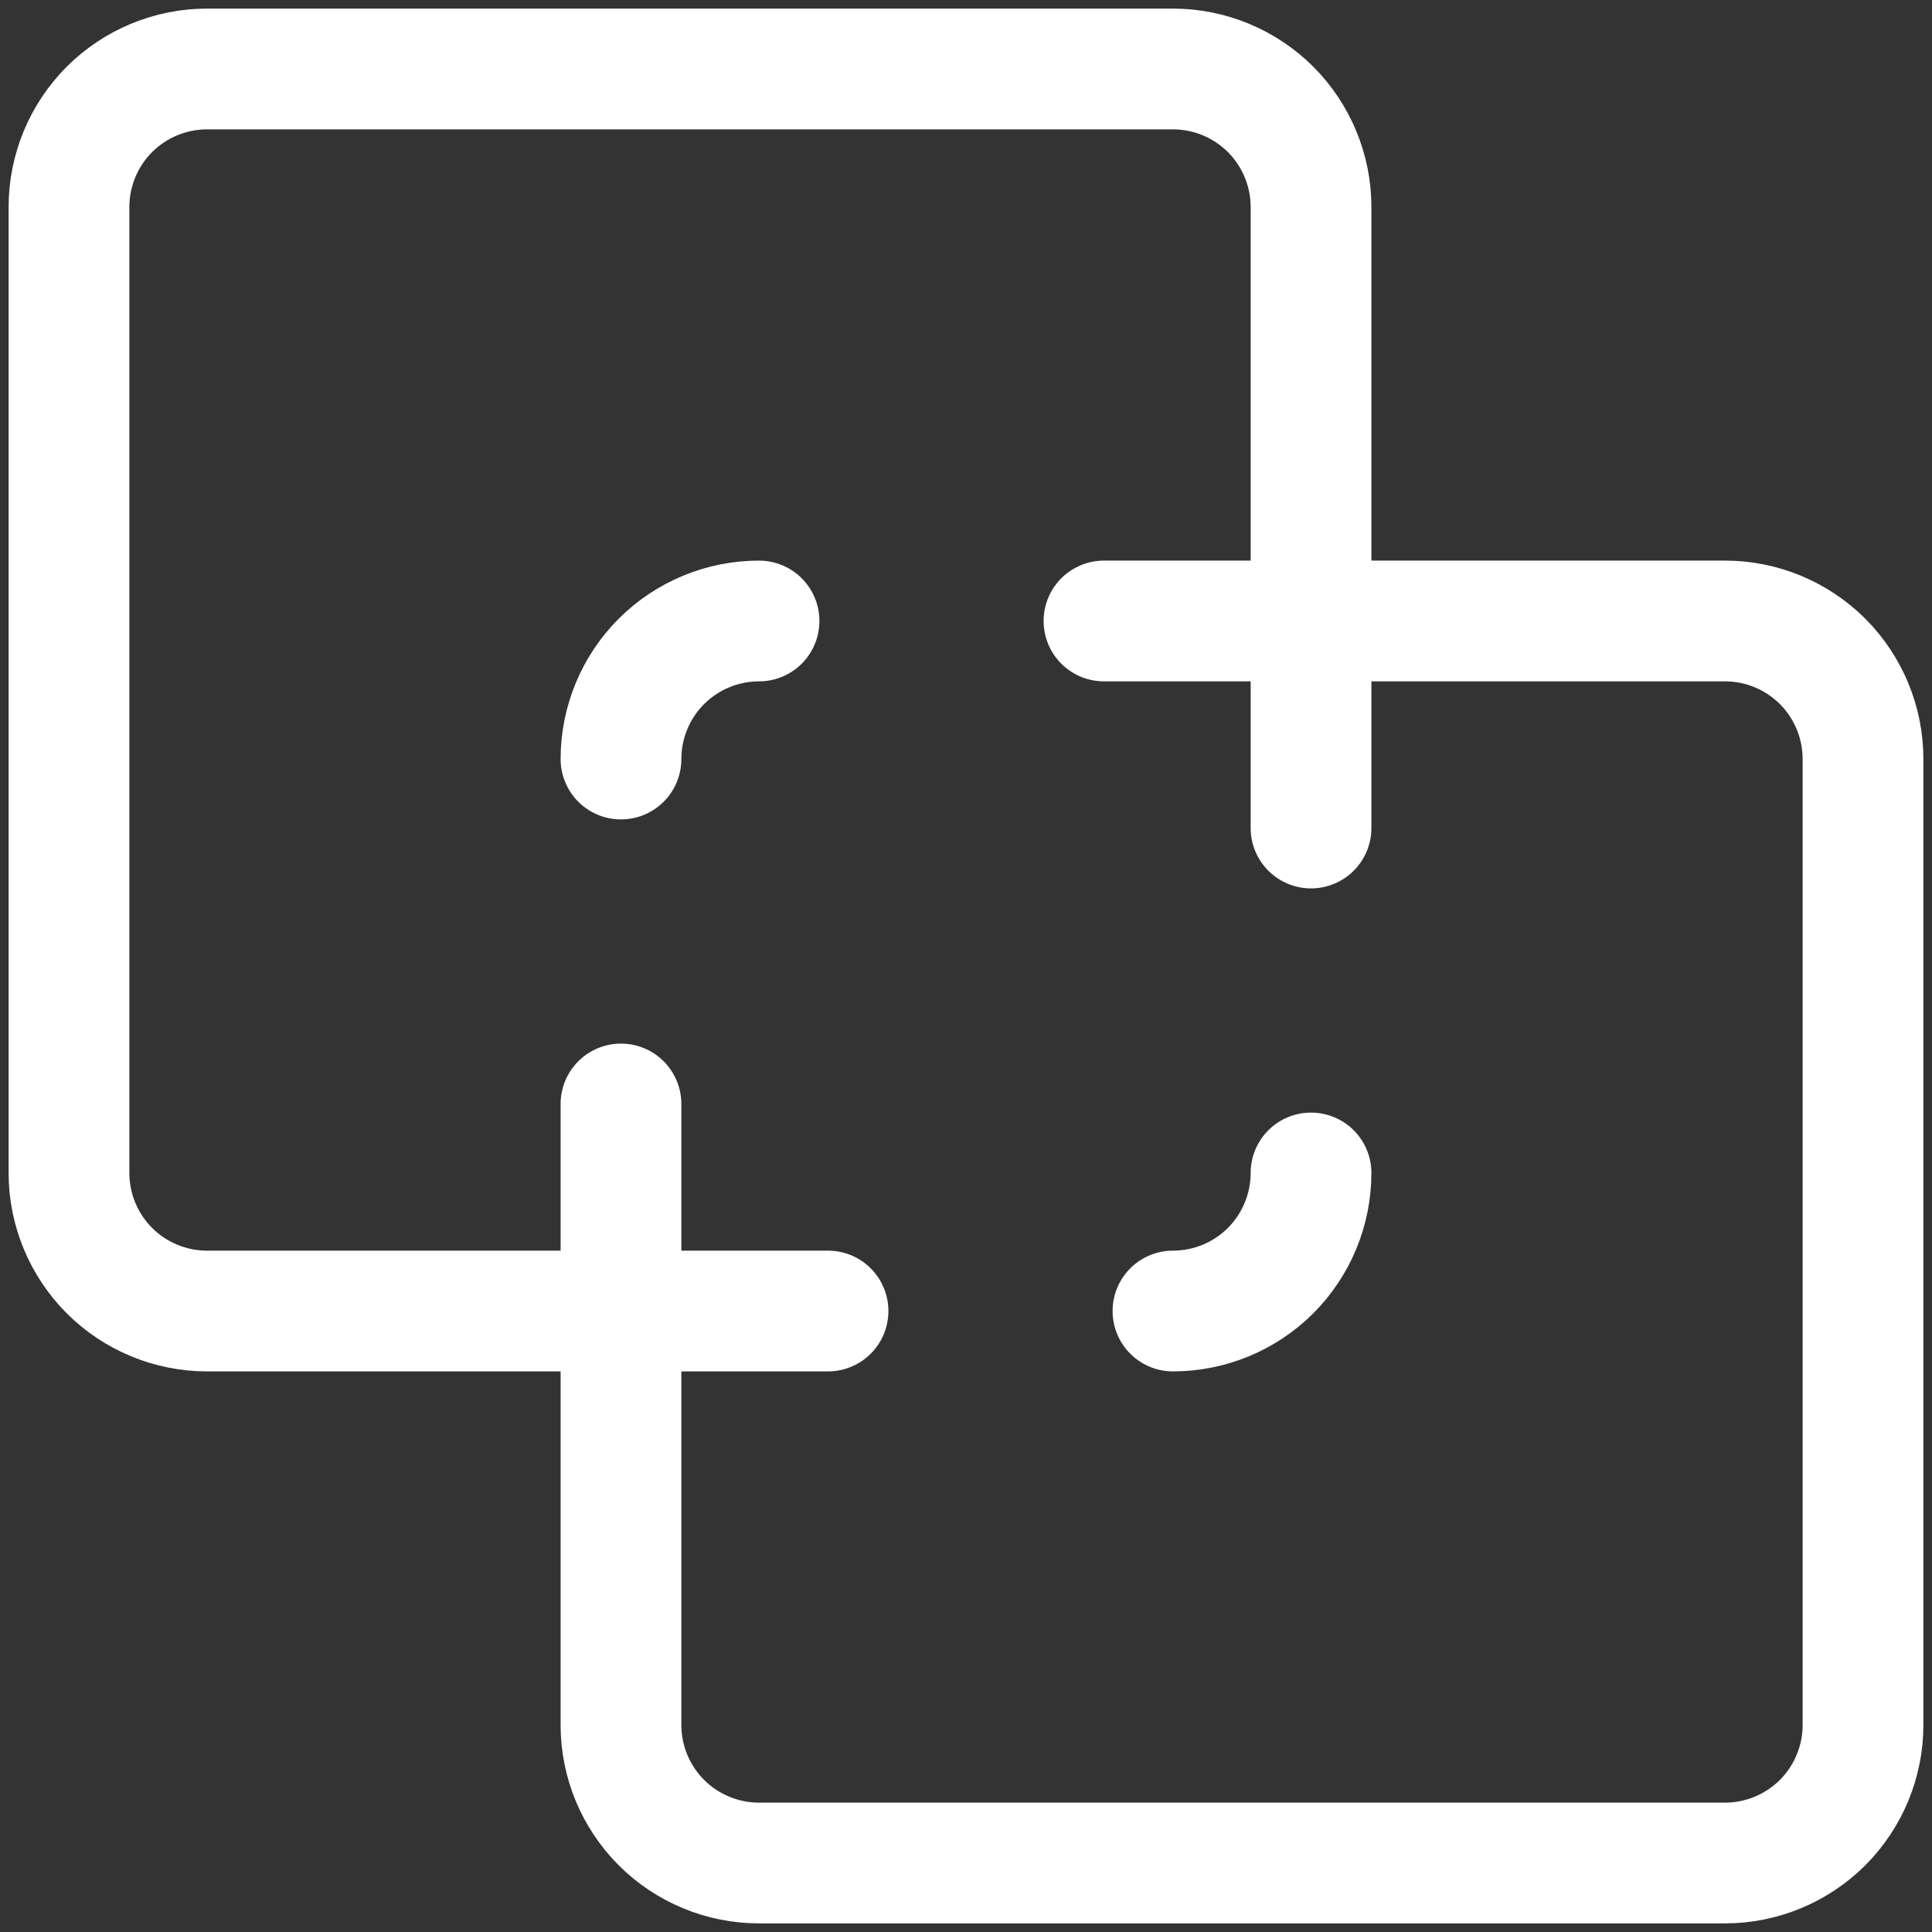 <svg width="24" height="24" viewBox="0 0 24 24" fill="none" xmlns="http://www.w3.org/2000/svg">
<rect x="0" y="0" width="24" height="24" fill="#333333" stroke="none"/>
<g clip-path="url(#clip0_150_8551)">
<path d="M14.571 16.286C15.026 16.286 15.462 16.105 15.784 15.784C16.105 15.462 16.286 15.026 16.286 14.571" stroke="white" stroke-width="1.5" stroke-linecap="round" stroke-linejoin="round"/>
<path d="M7.714 16.286H10.286" stroke="white" stroke-width="1.5" stroke-linecap="round" stroke-linejoin="round"/>
<path d="M16.286 7.714V10.286" stroke="white" stroke-width="1.5" stroke-linecap="round" stroke-linejoin="round"/>
<path d="M9.429 7.714C8.974 7.714 8.538 7.895 8.216 8.216C7.895 8.538 7.714 8.974 7.714 9.429" stroke="white" stroke-width="1.5" stroke-linecap="round" stroke-linejoin="round"/>
<path d="M0.857 2.571C0.857 2.117 1.038 1.681 1.359 1.359C1.681 1.038 2.117 0.857 2.571 0.857H14.571C15.026 0.857 15.462 1.038 15.784 1.359C16.105 1.681 16.286 2.117 16.286 2.571V7.714H21.428C21.883 7.714 22.319 7.895 22.641 8.216C22.962 8.538 23.143 8.974 23.143 9.429V21.429C23.143 21.883 22.962 22.319 22.641 22.641C22.319 22.962 21.883 23.143 21.428 23.143H9.429C8.974 23.143 8.538 22.962 8.216 22.641C7.895 22.319 7.714 21.883 7.714 21.429V16.286H2.571C2.117 16.286 1.681 16.105 1.359 15.784C1.038 15.462 0.857 15.026 0.857 14.571V2.571Z" stroke="white" stroke-width="1.5" stroke-linecap="round" stroke-linejoin="round"/>
<path d="M13.714 7.714H16.286" stroke="white" stroke-width="1.5" stroke-linecap="round" stroke-linejoin="round"/>
<path d="M7.714 13.714V16.286" stroke="white" stroke-width="1.5" stroke-linecap="round" stroke-linejoin="round"/>
</g>
<defs>
<clipPath id="clip0_150_8551">
<rect width="24" height="24" fill="white"/>
</clipPath>
</defs>
</svg>
